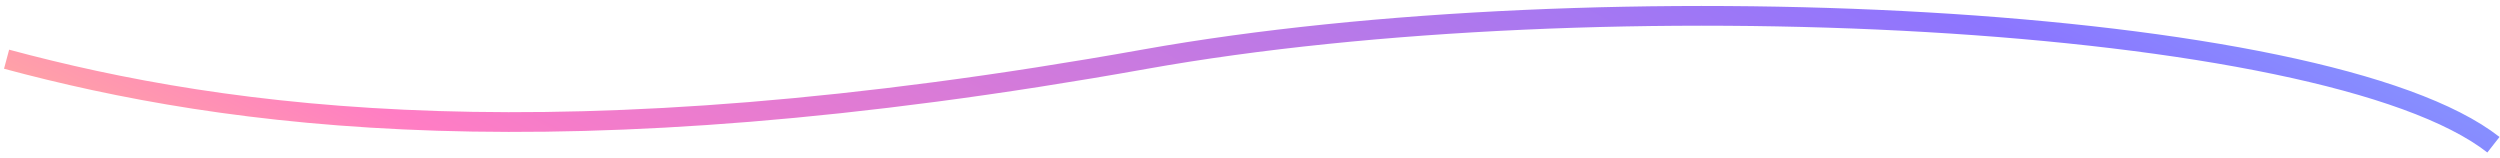 <svg width="380" height="24" viewBox="0 0 380 24" fill="none" xmlns="http://www.w3.org/2000/svg"><path d="M1 9c33.5 9 83.5 16 173 0 69-12.336 179.5-7 205 13" stroke="url(#paint0_linear_99_5383)" stroke-width="3"/><defs><linearGradient id="paint0_linear_99_5383" x1="502.505" y1="-4.374" x2="387.53" y2="215.881" gradientUnits="userSpaceOnUse"><stop stop-color="#4BB6FF"/><stop offset=".121" stop-color="#79C9FF"/><stop offset=".4" stop-color="#8C76FF"/><stop offset=".901" stop-color="#FF7DC4"/><stop offset="1" stop-color="#FFA7A3"/></linearGradient></defs></svg>